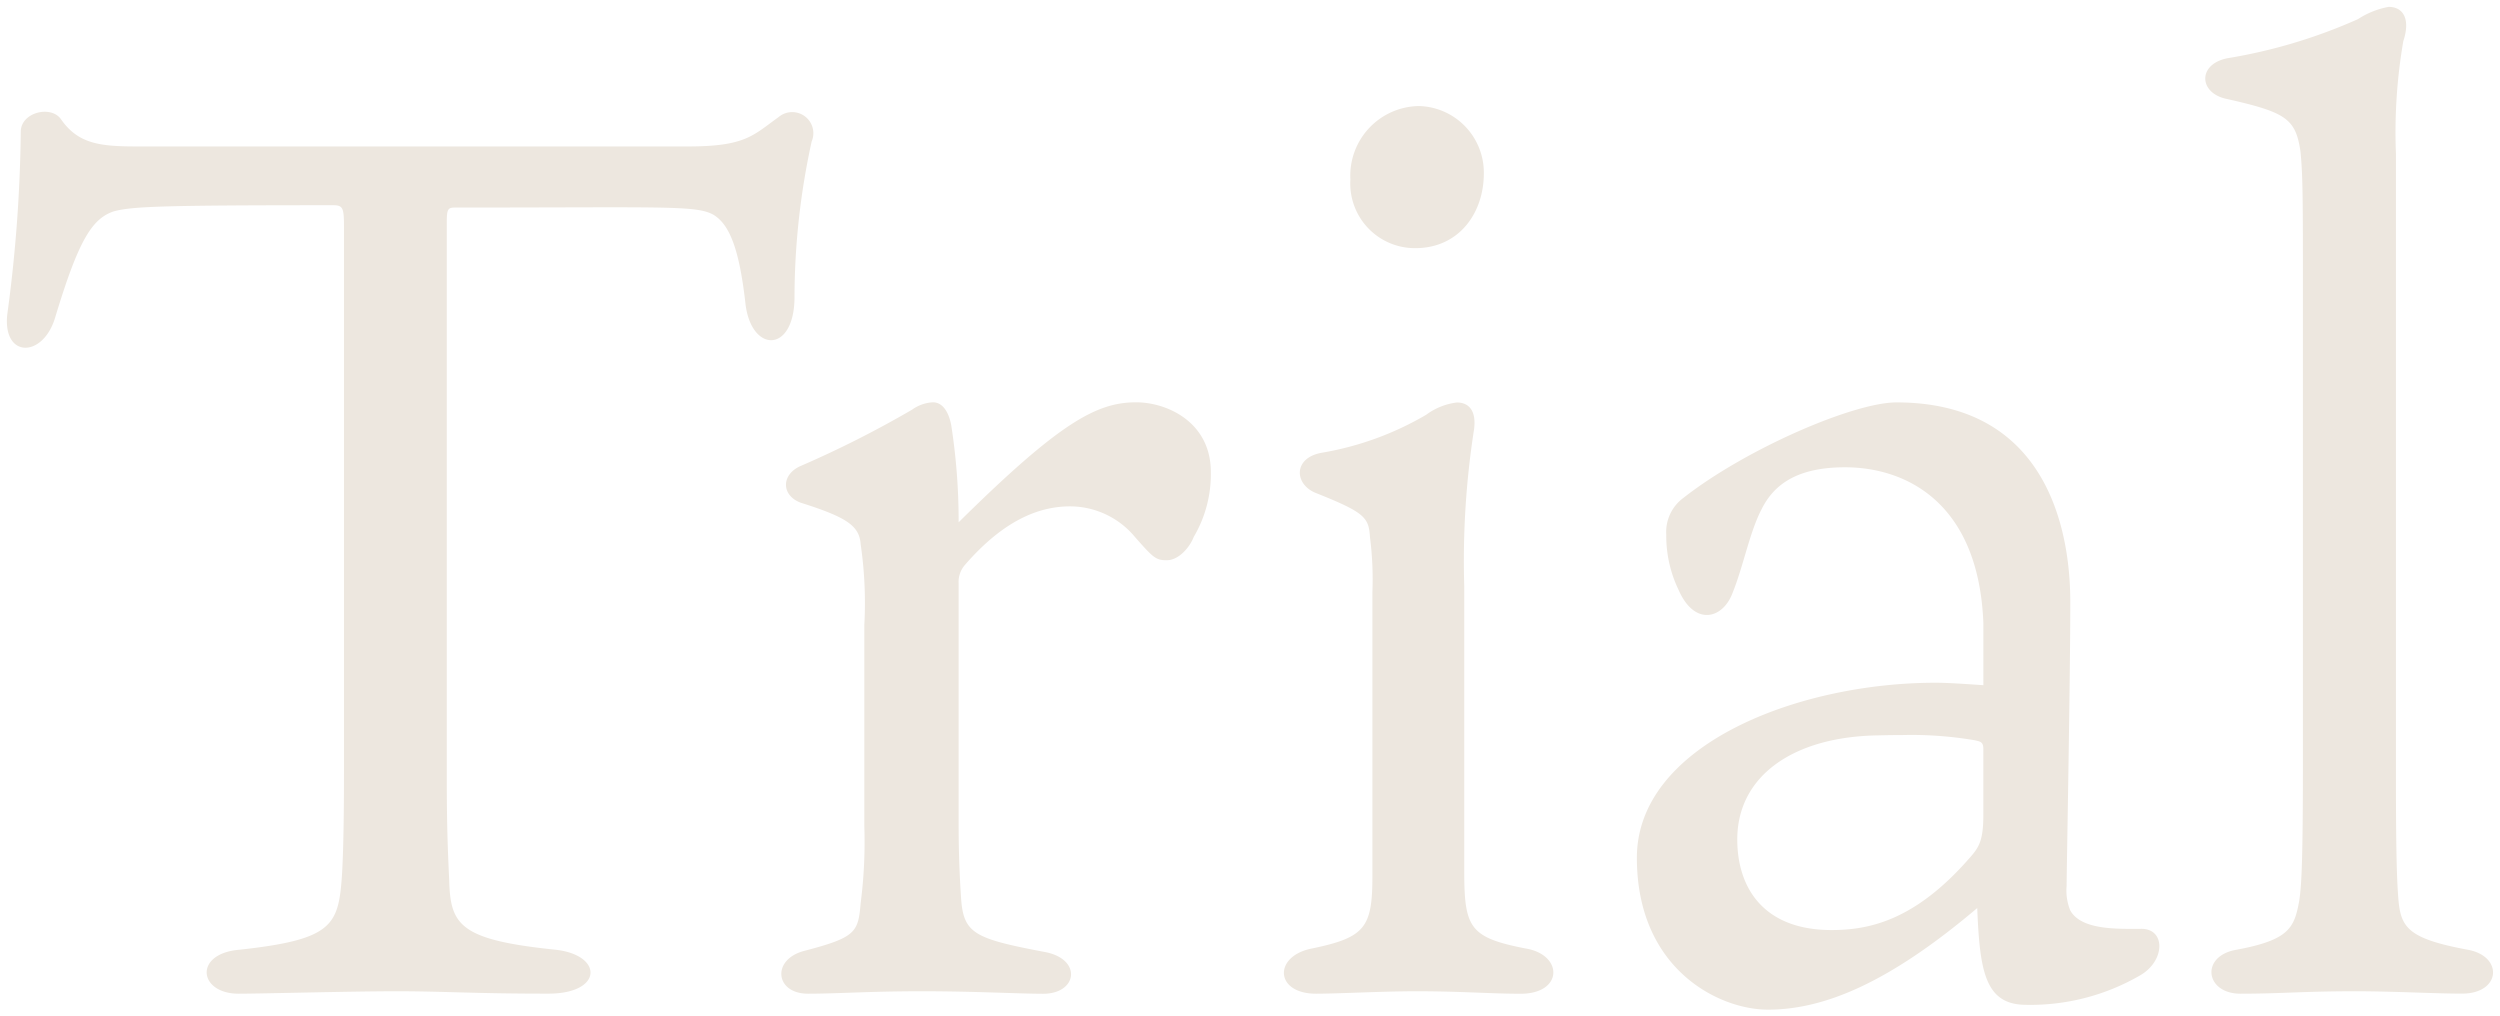 <svg xmlns="http://www.w3.org/2000/svg" width="181.732" height="73.892" viewBox="0 0 181.732 73.892">
  <path id="交差_26" data-name="交差 26" d="M277.414,90.3c0-8.188,11.659-12.727,21.716-12.727.89,0,2.137.089,3.471.178V73.211c-.356-8.811-5.7-11.3-10.057-11.3-3.47,0-5.161,1.246-6.052,3.026-.89,1.691-1.335,4.183-2.136,6.141-.712,1.869-2.759,2.4-3.916-.266a9.051,9.051,0,0,1-.89-4.005,3.076,3.076,0,0,1,1.246-2.67c4.539-3.56,12.371-6.942,15.486-6.942,10.591,0,12.638,8.722,12.638,14.506s-.267,19.58-.267,20.649a3.827,3.827,0,0,0,.267,1.779c.8,1.425,3.382,1.336,5.073,1.336,1.868-.089,1.868,2.314,0,3.382a15.913,15.913,0,0,1-8.456,2.136c-2.848-.089-3.2-2.581-3.382-7.031-6.408,5.429-11.125,7.386-15.219,7.386C283.378,101.335,277.414,98.4,277.414,90.3Zm17.533-8.9c-6.141.089-10.235,2.938-10.235,7.565,0,3.471,1.869,6.586,6.853,6.586,2.759,0,6.052-.712,9.967-5.162.712-.8,1.068-1.246,1.068-3.2V82.378c0-.534-.267-.534-.623-.623a27.354,27.354,0,0,0-5.213-.38C296.213,81.376,295.609,81.383,294.947,81.4Zm34.71,18.6c-3.827,0-5.429.178-8.366.178-2.581,0-2.938-2.759-.267-3.2,3.827-.712,4.183-1.6,4.539-3.56.178-1.157.267-3.115.267-10.146V49.359c0-6.853,0-8.633-.178-10.413-.355-2.4-1.068-2.848-5.429-3.827-1.958-.445-2.047-2.492.089-2.937a38.619,38.619,0,0,0,9.523-2.849,6.064,6.064,0,0,1,2.225-.89c1.068,0,1.6.89,1.068,2.492a39.043,39.043,0,0,0-.535,8.188V84.6c0,5.963.089,7.565.178,8.722.178,2.048.712,2.849,4.984,3.65,2.67.445,2.492,3.2-.356,3.2C335.621,100.178,332.417,100,329.657,100Zm-68.263,0c-2.492,0-5.7.178-7.3.178-3.026,0-3.115-2.759-.266-3.293,3.827-.8,4.361-1.513,4.361-5.251V70.986a24.12,24.12,0,0,0-.177-4c-.089-1.424-.356-1.779-3.917-3.2-1.6-.623-1.69-2.58.446-2.937a22.347,22.347,0,0,0,7.564-2.759,4.7,4.7,0,0,1,2.226-.889c.89,0,1.424.623,1.246,1.958a61.98,61.98,0,0,0-.712,11.392V91.189c0,4.183.356,4.9,4.45,5.7,2.759.445,2.759,3.293-.355,3.293C266.735,100.178,264.6,100,261.394,100Zm-35.956,0c-3.827,0-6.141.178-8.276.178-2.4,0-2.67-2.492-.267-3.115,3.738-.979,3.916-1.336,4.094-3.471a34.776,34.776,0,0,0,.266-5.607v-14.6a29.5,29.5,0,0,0-.266-5.873c-.089-1.336-.979-1.958-4.361-3.027-1.424-.534-1.424-2.047,0-2.669a76.67,76.67,0,0,0,8.1-4.094,2.833,2.833,0,0,1,1.513-.534c.712,0,1.157.712,1.336,1.69a45.35,45.35,0,0,1,.534,7.032c7.387-7.3,10.057-8.722,12.905-8.722,2.225,0,5.429,1.424,5.429,5.072a8.98,8.98,0,0,1-1.246,4.717c-.267.712-1.068,1.691-1.958,1.691-.8,0-.979-.178-2.314-1.691a6.141,6.141,0,0,0-4.717-2.225c-2.225,0-4.806.979-7.654,4.272a1.873,1.873,0,0,0-.445,1.335V87.9c0,2.225.089,4,.178,5.341.177,2.58.978,2.937,6.141,3.916,2.67.534,2.314,3.026-.178,3.026C232.381,100.178,229.265,100,225.438,100Zm-38.181,0c-3.293,0-9.879.178-11.481.178-2.937,0-3.293-2.937.089-3.2,6.5-.712,7.12-1.691,7.387-4.984.089-1.068.178-3.382.178-7.921V44.375c0-1.336-.089-1.514-.8-1.514-12.46,0-14.6.089-15.931.445-1.6.534-2.581,2.136-4.272,7.743-.89,2.938-3.827,2.938-3.471-.266a106.133,106.133,0,0,0,.979-13.262c0-1.424,2.225-1.958,2.937-.89,1.247,1.78,2.849,1.958,5.518,1.958h40.05c4.183,0,4.718-.8,6.586-2.137a1.536,1.536,0,0,1,2.4,1.78,53.14,53.14,0,0,0-1.246,11.3c0,4.094-3.115,4.094-3.56.534-.445-4.005-1.156-5.784-2.314-6.5-1.246-.713-3.471-.535-18.779-.535-.535,0-.624.089-.624,1.068V84.514c0,3.739.089,5.519.178,7.476.089,3.2.8,4.272,7.654,4.984,3.559.355,3.559,3.2-.445,3.2C192.954,100.178,190.729,100,187.258,100Zm69.331-59.007a5.065,5.065,0,0,1,4.984-5.341,4.841,4.841,0,0,1,4.717,4.9c0,2.848-1.78,5.43-4.984,5.43A4.7,4.7,0,0,1,256.588,40.993Z" transform="translate(-158.425 -27.943)" fill="#ede7df" stroke="rgba(0,0,0,0)" stroke-miterlimit="10" stroke-width="1"/>
</svg>
